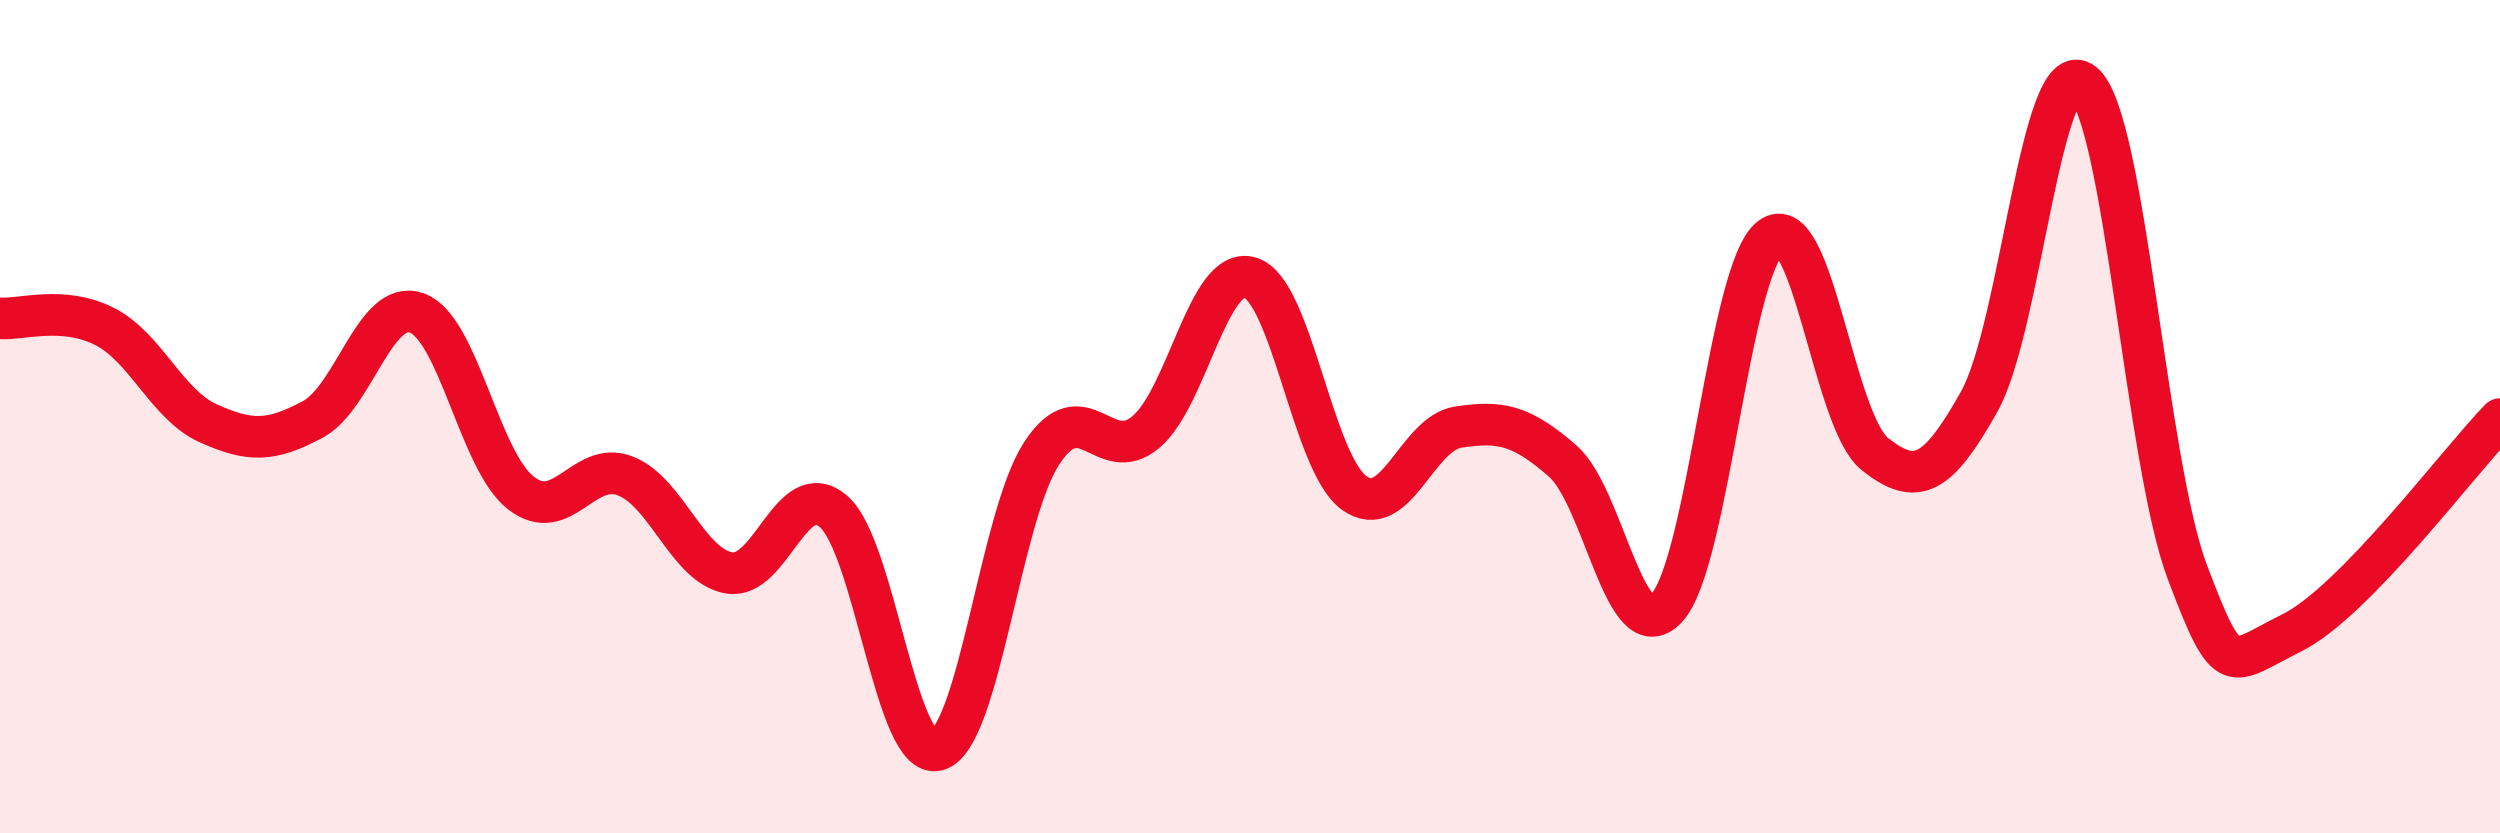 
    <svg width="60" height="20" viewBox="0 0 60 20" xmlns="http://www.w3.org/2000/svg">
      <path
        d="M 0,7.64 C 0.5,7.68 1.5,7.33 2.5,7.83 C 3.5,8.33 4,9.71 5,10.16 C 6,10.61 6.5,10.6 7.5,10.07 C 8.5,9.54 9,7.16 10,7.51 C 11,7.86 11.5,11.05 12.5,11.83 C 13.5,12.61 14,11.04 15,11.42 C 16,11.8 16.5,13.58 17.5,13.75 C 18.5,13.92 19,11.42 20,12.27 C 21,13.12 21.5,18.28 22.5,18 C 23.5,17.72 24,12.41 25,10.88 C 26,9.35 26.5,11.21 27.5,10.37 C 28.5,9.53 29,6.37 30,6.66 C 31,6.95 31.5,11.11 32.5,11.83 C 33.5,12.55 34,10.4 35,10.25 C 36,10.1 36.5,10.19 37.5,11.06 C 38.5,11.93 39,15.66 40,14.59 C 41,13.52 41.5,6.44 42.5,5.7 C 43.5,4.96 44,10.11 45,10.9 C 46,11.69 46.5,11.42 47.5,9.64 C 48.5,7.86 49,1.18 50,2 C 51,2.82 51.5,11.1 52.5,13.74 C 53.5,16.38 53.5,15.93 55,15.19 C 56.5,14.45 59,11.09 60,10.06L60 20L0 20Z"
        fill="#EB0A25"
        opacity="0.1"
        stroke-linecap="round"
        stroke-linejoin="round"
      />
      <path
        d="M 0,7.64 C 0.5,7.68 1.5,7.33 2.5,7.83 C 3.5,8.33 4,9.71 5,10.16 C 6,10.61 6.5,10.6 7.5,10.07 C 8.5,9.54 9,7.16 10,7.51 C 11,7.86 11.5,11.05 12.5,11.83 C 13.5,12.61 14,11.04 15,11.42 C 16,11.8 16.5,13.58 17.5,13.75 C 18.5,13.92 19,11.42 20,12.27 C 21,13.12 21.5,18.28 22.5,18 C 23.5,17.72 24,12.41 25,10.88 C 26,9.35 26.5,11.21 27.5,10.37 C 28.5,9.53 29,6.37 30,6.66 C 31,6.95 31.5,11.11 32.5,11.83 C 33.5,12.55 34,10.4 35,10.25 C 36,10.1 36.5,10.19 37.5,11.06 C 38.5,11.93 39,15.66 40,14.59 C 41,13.52 41.5,6.44 42.5,5.7 C 43.5,4.96 44,10.11 45,10.9 C 46,11.69 46.5,11.42 47.5,9.64 C 48.5,7.86 49,1.18 50,2 C 51,2.82 51.5,11.1 52.5,13.74 C 53.5,16.38 53.5,15.93 55,15.19 C 56.5,14.45 59,11.09 60,10.06"
        stroke="#EB0A25"
        stroke-width="1"
        fill="none"
        stroke-linecap="round"
        stroke-linejoin="round"
      />
    </svg>
  